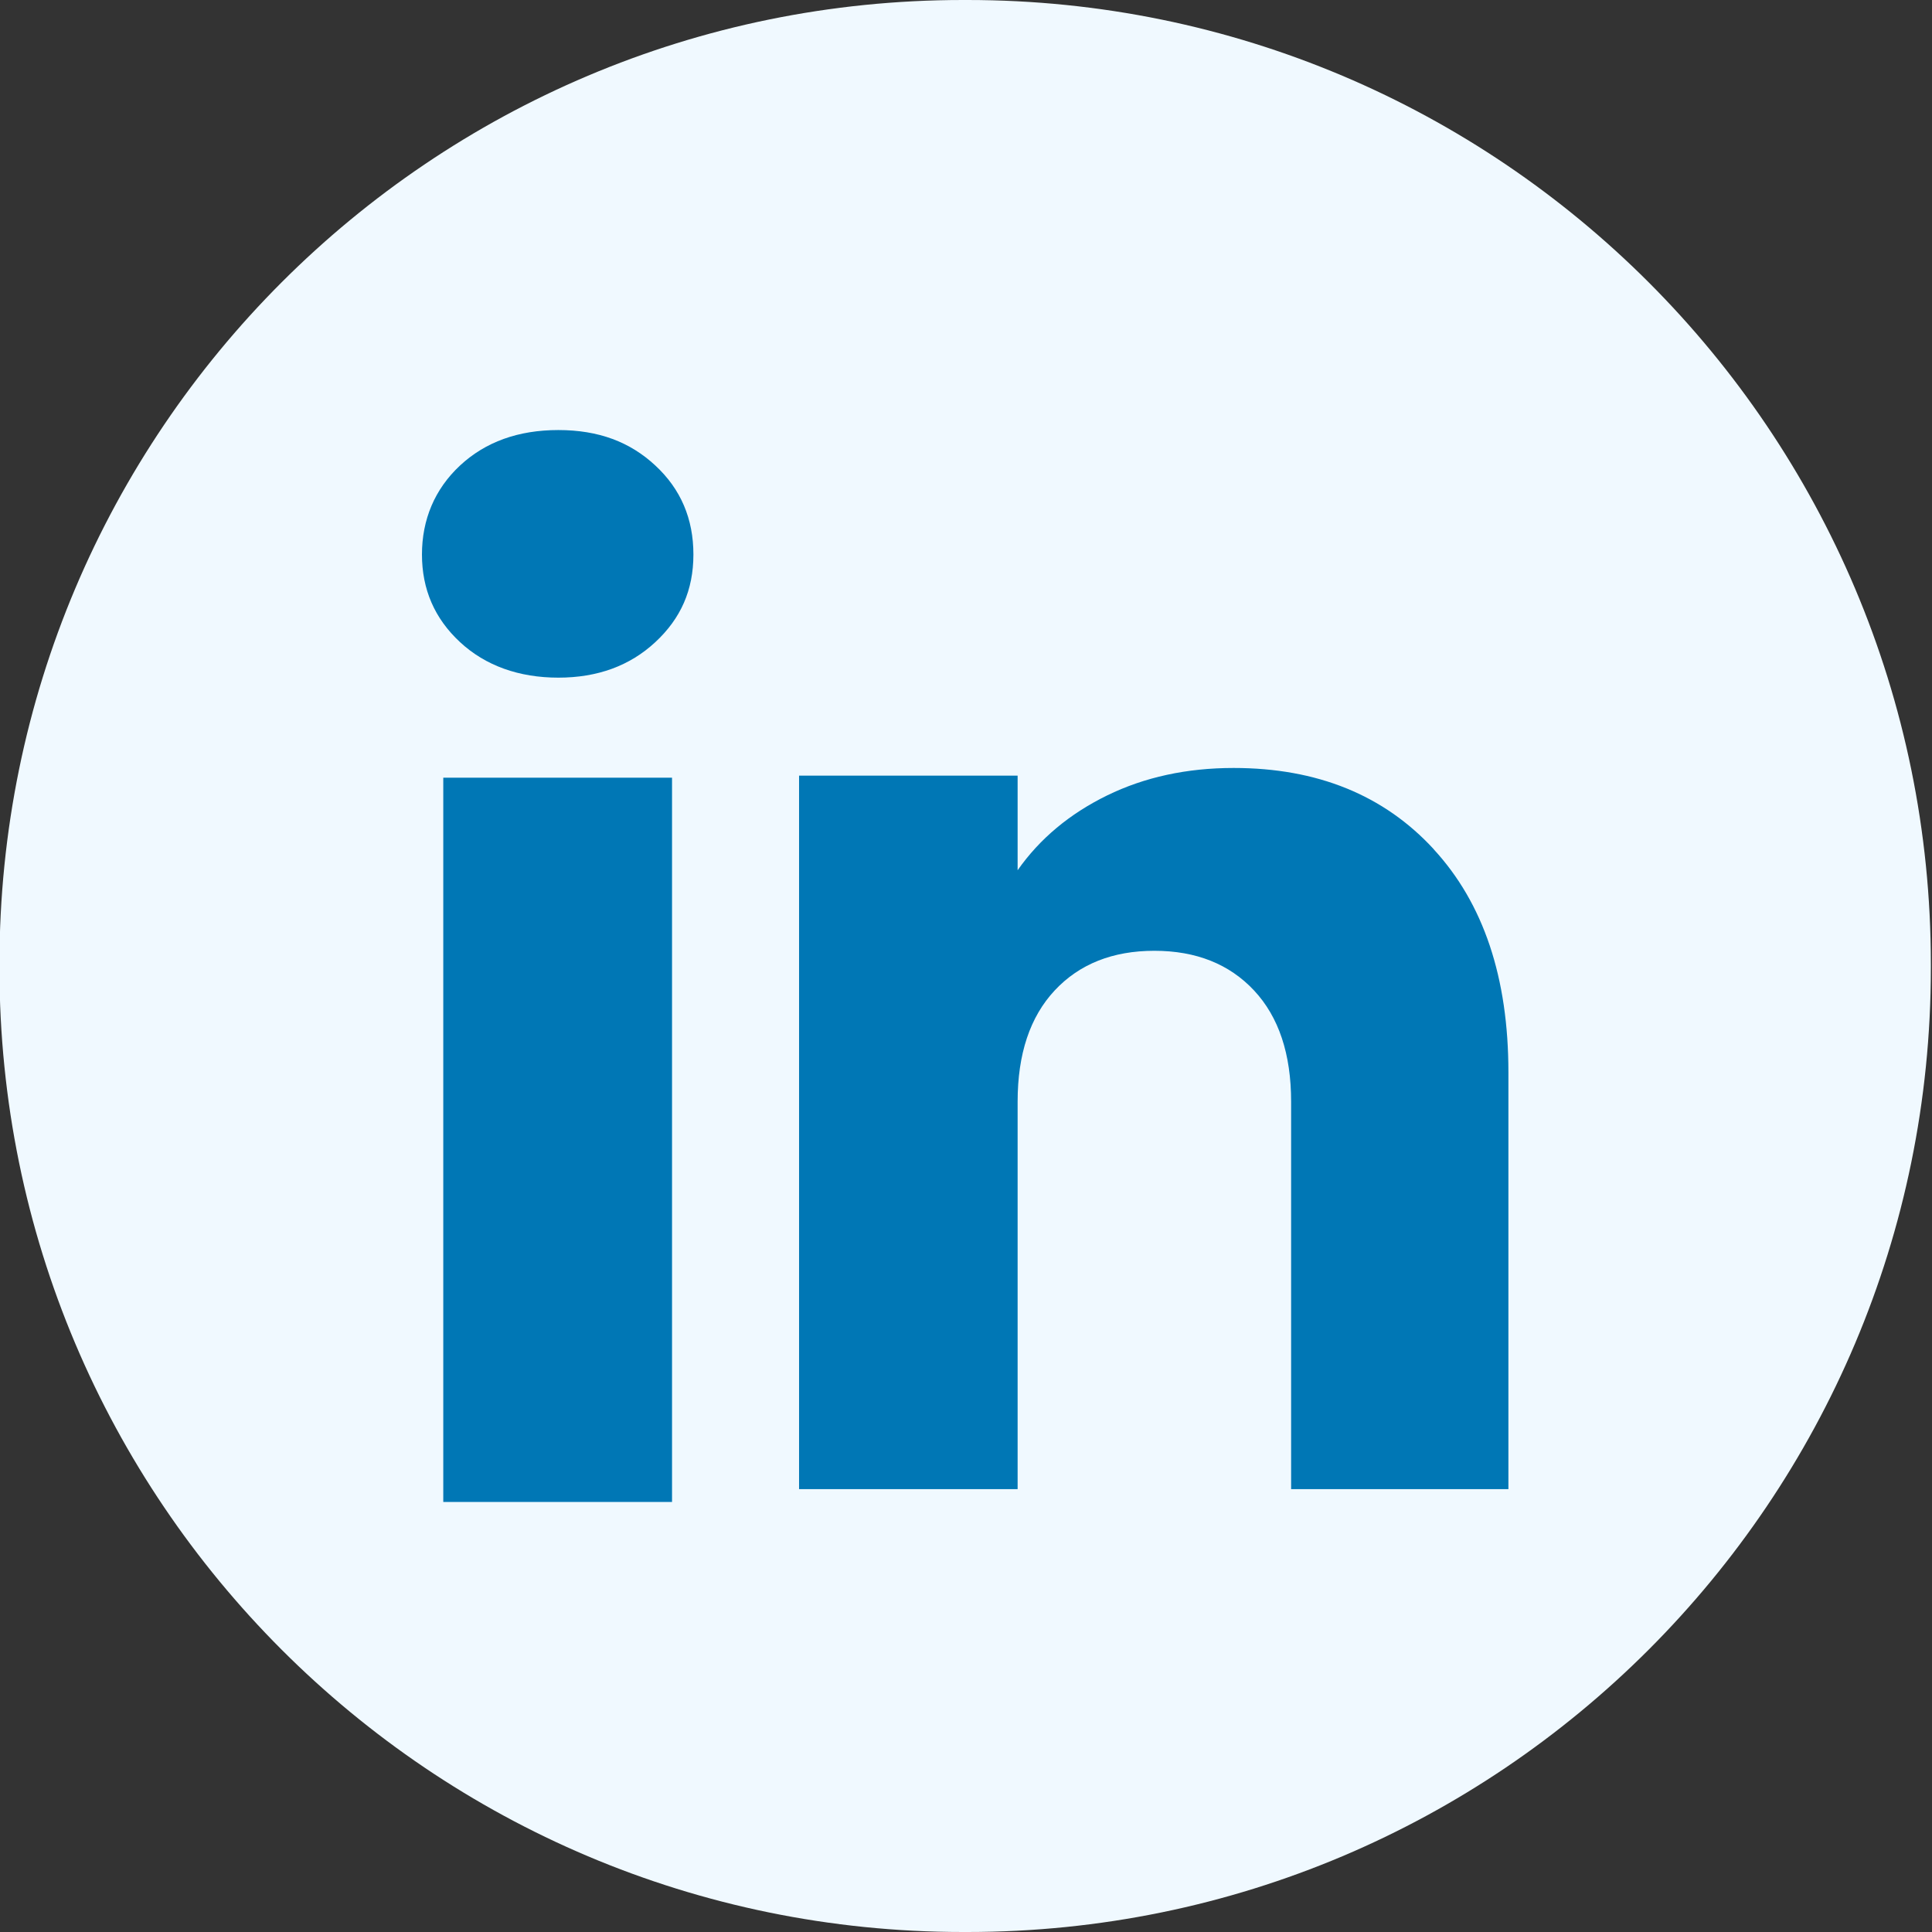 <svg xmlns="http://www.w3.org/2000/svg" width="32" height="32" viewBox="0 0 32 32" fill="none"><rect x="0" y="0" width="32" height="32" fill="#333333" stroke="none"/><path d="M16.022 0H15.95C7.136 0 -0.009 7.147 -0.009 15.964V16.036C-0.009 24.853 7.136 32 15.95 32H16.022C24.836 32 31.981 24.853 31.981 16.036V15.964C31.981 7.147 24.836 0 16.022 0Z" fill="#F0F9FF"></path><path d="M7.62 10.636C7.198 10.245 6.989 9.761 6.989 9.184C6.989 8.608 7.199 8.102 7.62 7.71C8.041 7.319 8.584 7.123 9.248 7.123C9.913 7.123 10.434 7.319 10.854 7.71C11.276 8.101 11.485 8.593 11.485 9.184C11.485 9.775 11.275 10.245 10.854 10.636C10.433 11.027 9.898 11.224 9.248 11.224C8.598 11.224 8.041 11.027 7.62 10.636ZM11.131 12.881V24.877H7.342V12.881H11.131Z" fill="#0077B5"></path><path d="M23.746 14.066C24.572 14.962 24.984 16.193 24.984 17.761V24.665H21.385V18.247C21.385 17.457 21.18 16.843 20.771 16.405C20.362 15.968 19.811 15.748 19.12 15.748C18.43 15.748 17.878 15.967 17.469 16.405C17.06 16.843 16.855 17.457 16.855 18.247V24.665H13.235V12.847H16.855V14.414C17.221 13.892 17.716 13.479 18.337 13.175C18.958 12.872 19.656 12.72 20.433 12.72C21.816 12.72 22.921 13.169 23.746 14.064V14.066Z" fill="#0077B5"></path></svg>
